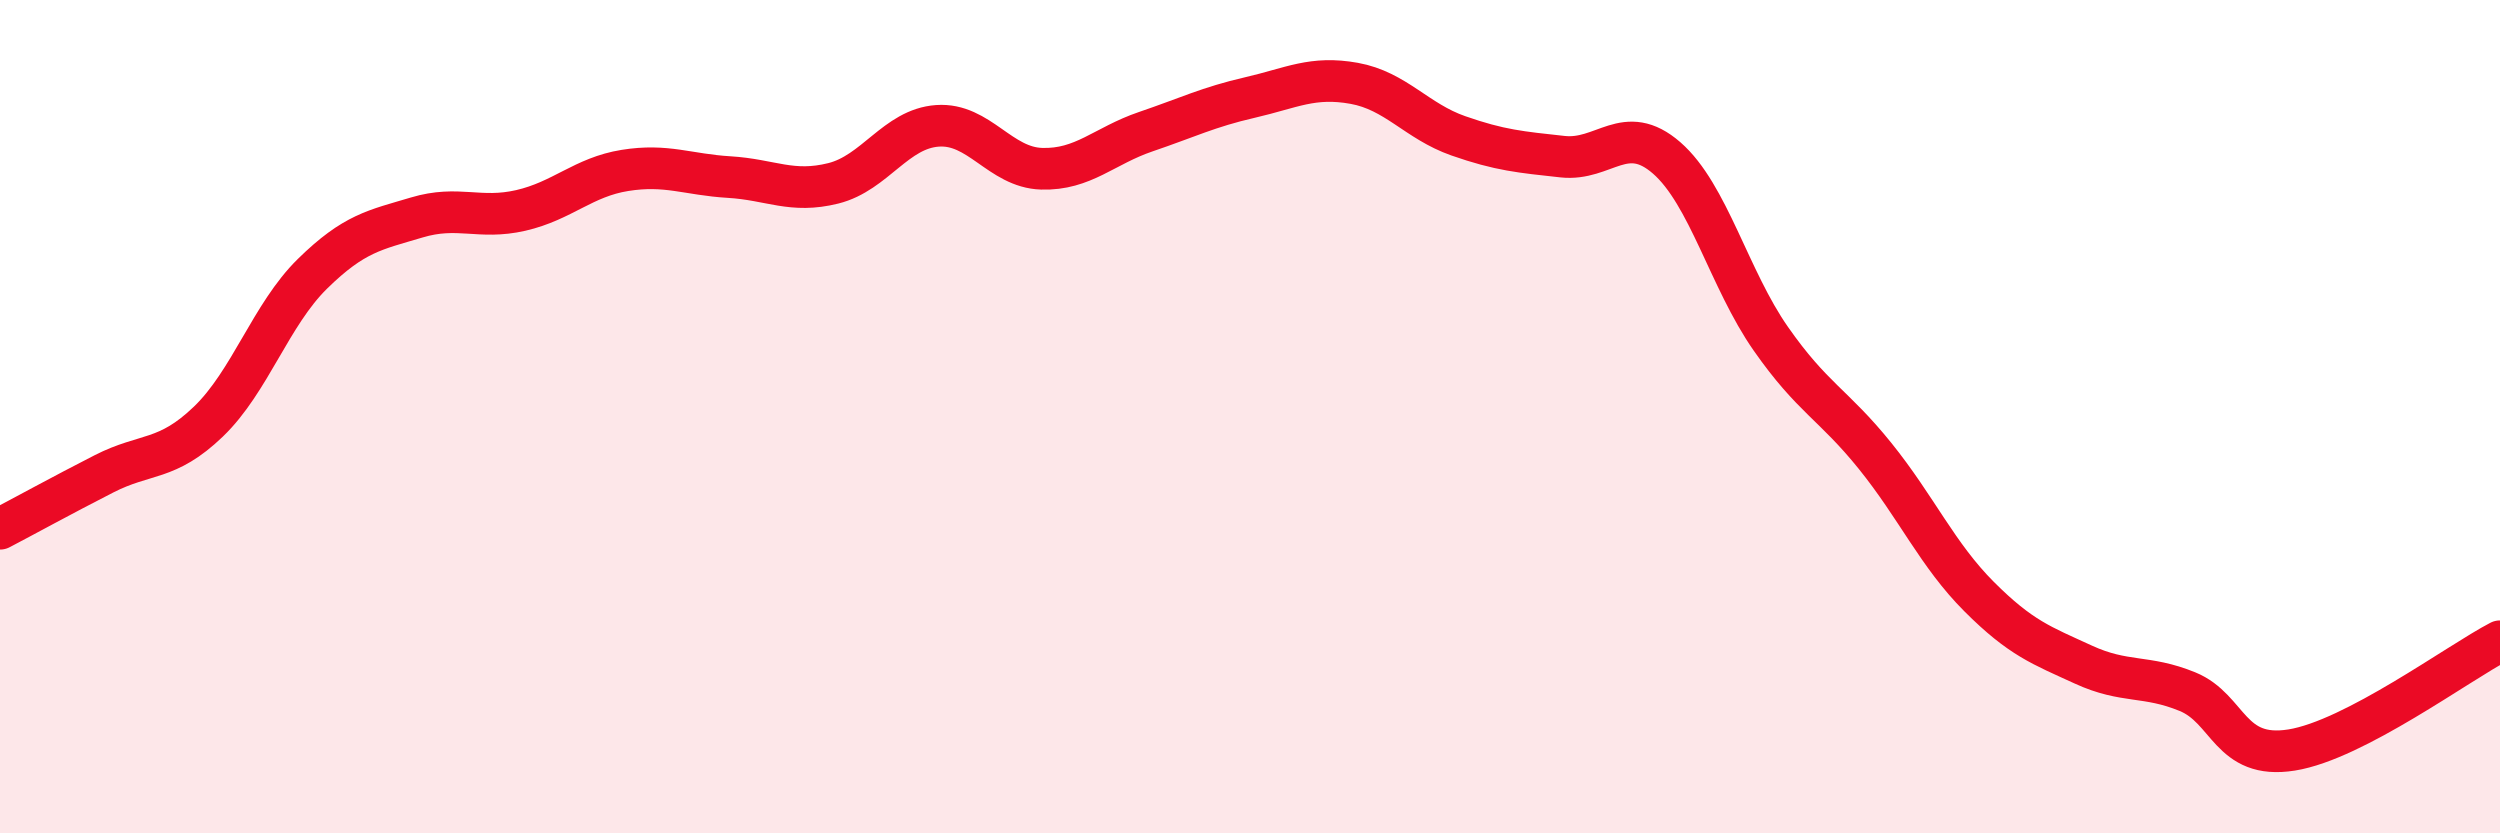 
    <svg width="60" height="20" viewBox="0 0 60 20" xmlns="http://www.w3.org/2000/svg">
      <path
        d="M 0,12.69 C 0.5,12.43 1.5,11.88 2.5,11.37 C 3.5,10.86 4,11.08 5,10.12 C 6,9.16 6.5,7.55 7.5,6.57 C 8.5,5.59 9,5.52 10,5.22 C 11,4.92 11.5,5.28 12.5,5.05 C 13.5,4.82 14,4.25 15,4.09 C 16,3.93 16.5,4.19 17.5,4.25 C 18.5,4.31 19,4.65 20,4.4 C 21,4.15 21.5,3.09 22.5,3.02 C 23.5,2.95 24,4.02 25,4.05 C 26,4.08 26.5,3.5 27.5,3.16 C 28.5,2.82 29,2.57 30,2.34 C 31,2.11 31.5,1.82 32.5,2 C 33.5,2.18 34,2.91 35,3.26 C 36,3.61 36.5,3.65 37.5,3.76 C 38.5,3.87 39,2.92 40,3.79 C 41,4.66 41.5,6.7 42.5,8.13 C 43.5,9.56 44,9.7 45,10.94 C 46,12.18 46.5,13.32 47.5,14.32 C 48.5,15.32 49,15.49 50,15.95 C 51,16.41 51.5,16.19 52.5,16.6 C 53.5,17.01 53.5,18.24 55,18 C 56.5,17.76 59,15.91 60,15.39L60 20L0 20Z"
        fill="#EB0A25"
        opacity="0.1"
        stroke-linecap="round"
        stroke-linejoin="round"
      />
      <path
        d="M 0,12.69 C 0.5,12.43 1.5,11.88 2.5,11.37 C 3.5,10.86 4,11.08 5,10.12 C 6,9.16 6.5,7.55 7.5,6.57 C 8.5,5.59 9,5.52 10,5.22 C 11,4.92 11.5,5.28 12.5,5.05 C 13.5,4.82 14,4.25 15,4.09 C 16,3.93 16.5,4.19 17.5,4.25 C 18.5,4.31 19,4.65 20,4.4 C 21,4.15 21.5,3.09 22.5,3.02 C 23.5,2.95 24,4.02 25,4.05 C 26,4.08 26.5,3.5 27.5,3.16 C 28.5,2.82 29,2.57 30,2.34 C 31,2.11 31.5,1.82 32.5,2 C 33.5,2.18 34,2.91 35,3.26 C 36,3.61 36.5,3.65 37.5,3.76 C 38.5,3.87 39,2.92 40,3.79 C 41,4.66 41.5,6.7 42.5,8.13 C 43.5,9.56 44,9.7 45,10.94 C 46,12.18 46.5,13.32 47.5,14.32 C 48.5,15.32 49,15.49 50,15.95 C 51,16.41 51.5,16.19 52.5,16.6 C 53.5,17.01 53.5,18.24 55,18 C 56.5,17.76 59,15.91 60,15.39"
        stroke="#EB0A25"
        stroke-width="1"
        fill="none"
        stroke-linecap="round"
        stroke-linejoin="round"
      />
    </svg>
  
